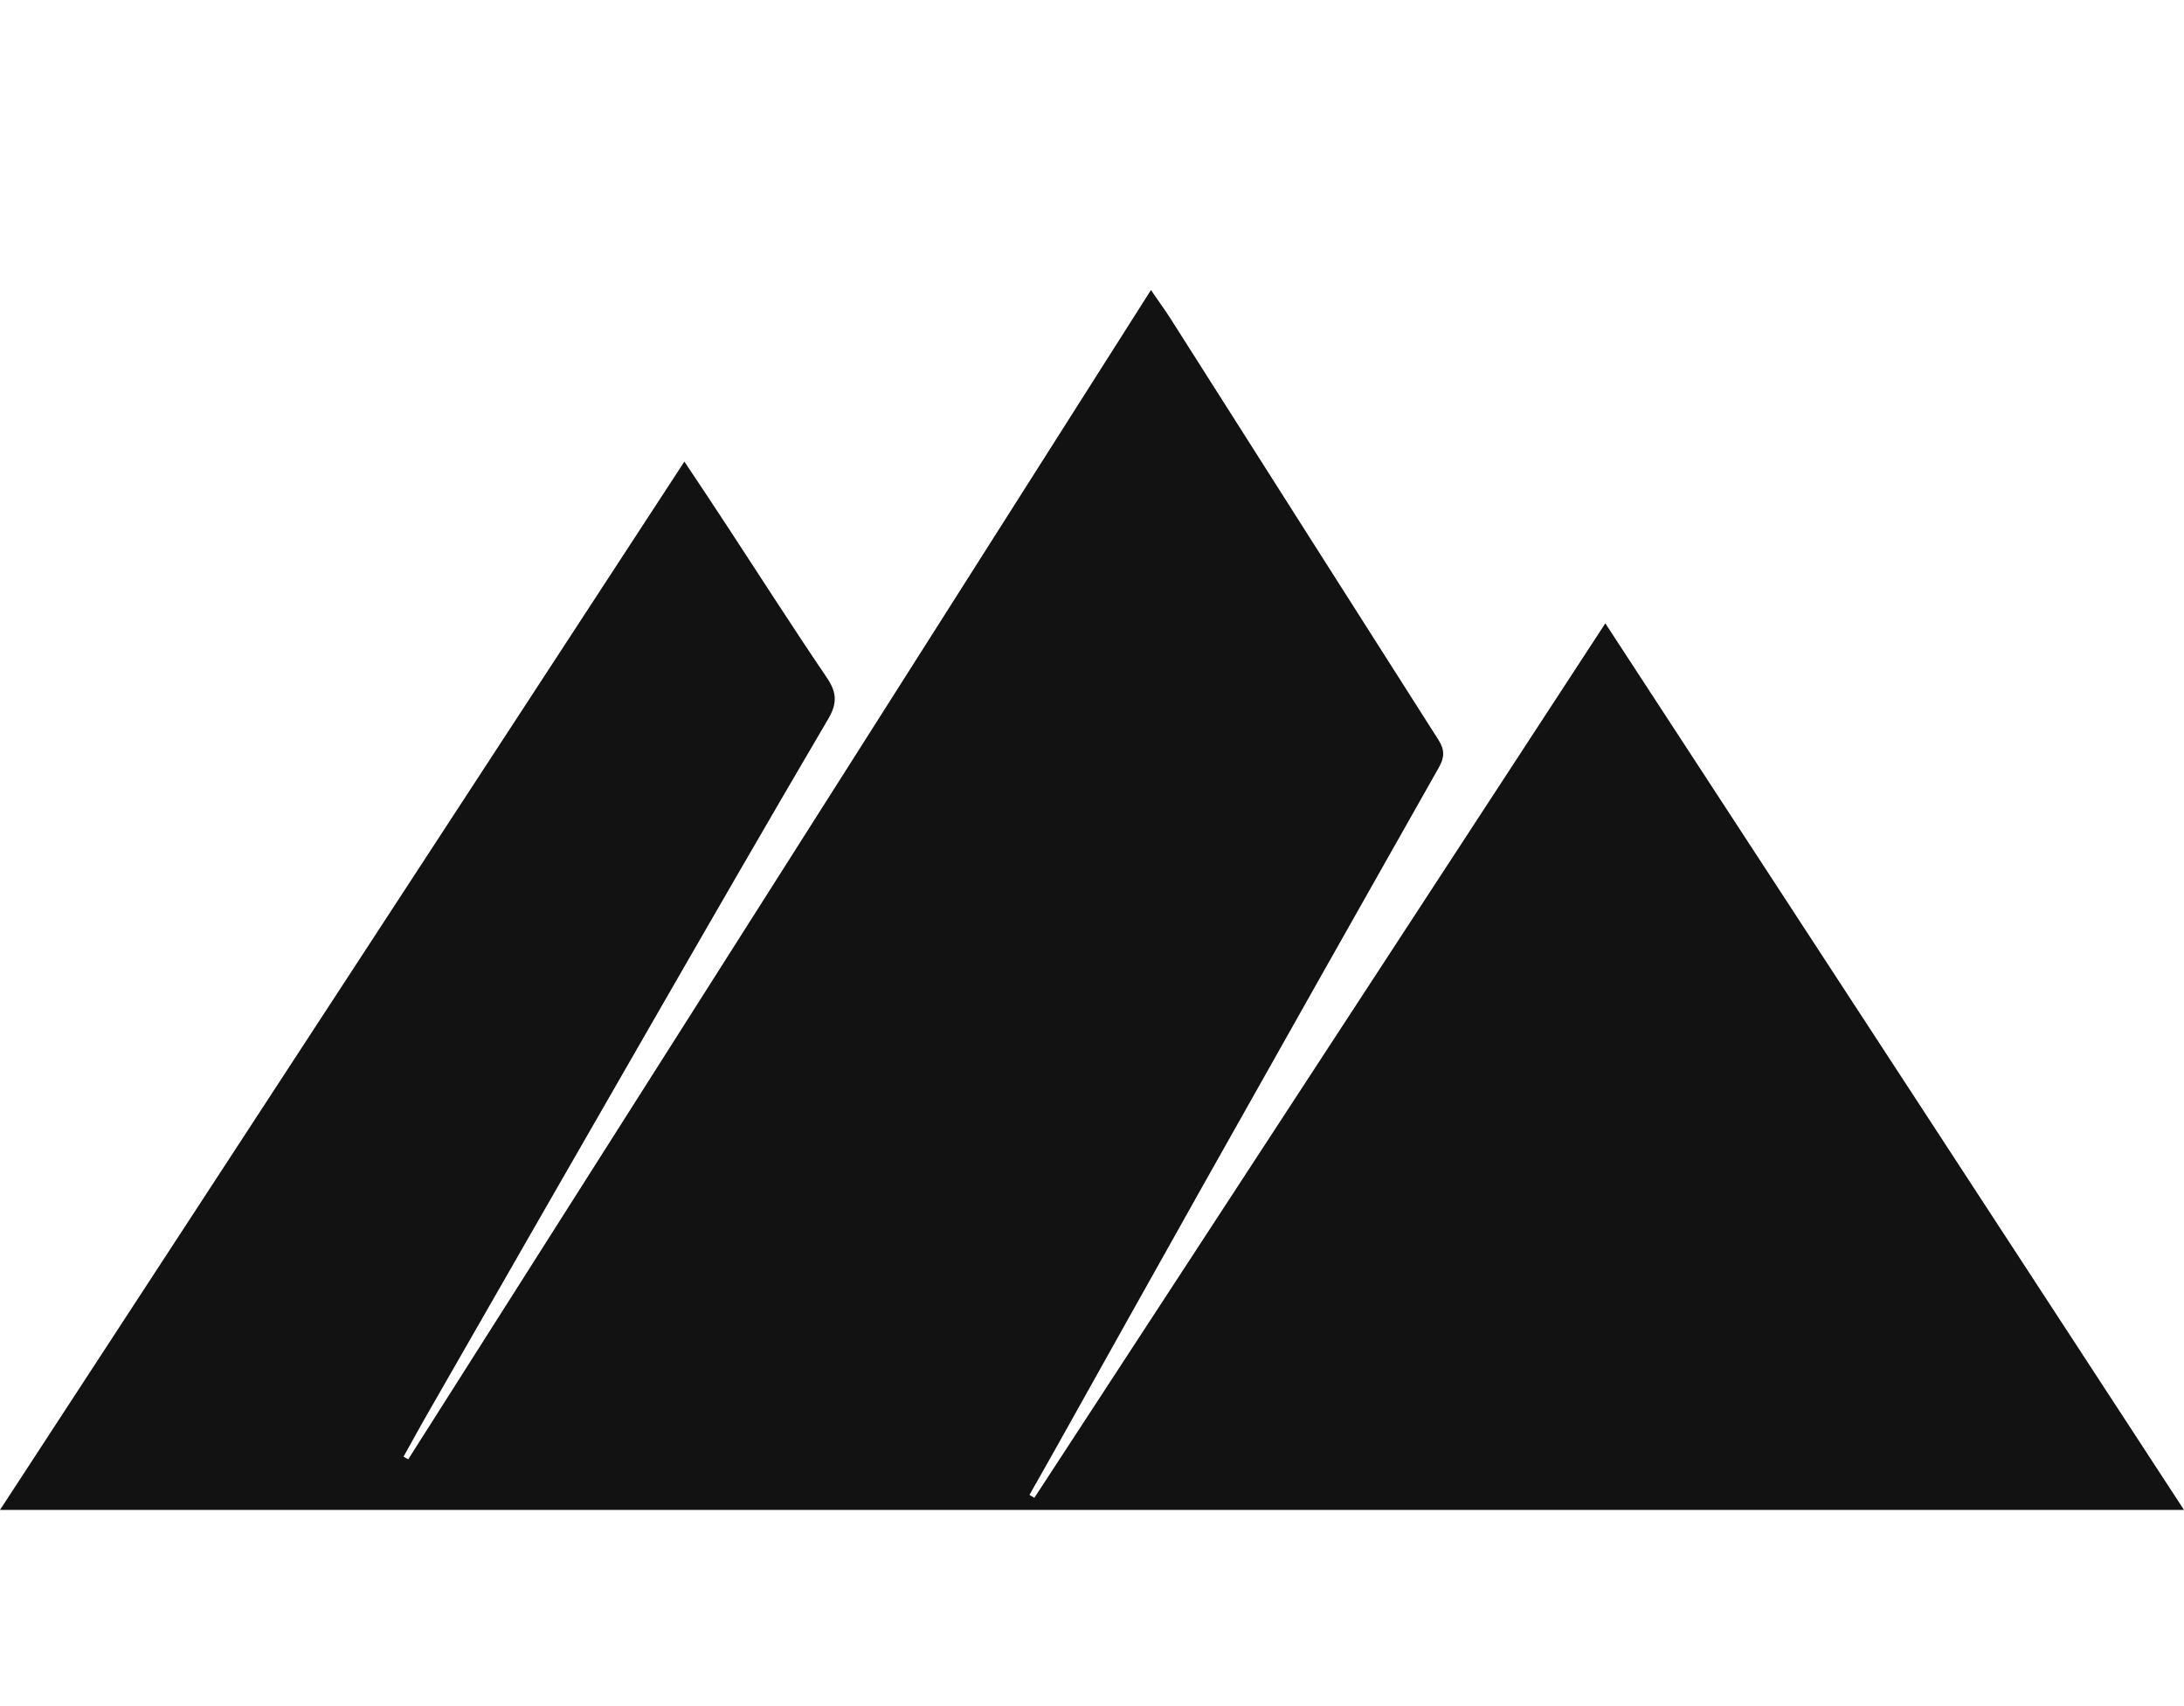 <?xml version="1.0"?>
<svg width="256" height="200" xmlns="http://www.w3.org/2000/svg" xmlns:svg="http://www.w3.org/2000/svg">
 <defs>
  <clipPath id="clip0_13_656">
   <rect fill="white" height="143" id="svg_1" transform="translate(0 34)" width="256"/>
  </clipPath>
 </defs>
 <g class="layer">
  <title>Layer 1</title>
  <g clip-path="url(#clip0_13_656)" id="svg_3">
   <path d="m0,177c26.82,-41.08 53.39,-81.78 80.22,-122.89c1.85,2.77 3.42,5.12 4.96,7.48c3.91,5.96 7.74,11.96 11.74,17.85c1.17,1.72 1.24,3.01 0.16,4.84c-7,11.91 -13.89,23.87 -20.78,35.84c-8.62,14.97 -17.22,29.96 -25.81,44.95c-1.09,1.88 -2.13,3.79 -3.19,5.69c0.18,0.1 0.36,0.21 0.55,0.31c28.94,-45.57 57.89,-91.14 87.06,-137.07c0.95,1.38 1.65,2.35 2.3,3.36c10.47,16.47 20.92,32.94 31.41,49.39c0.75,1.17 0.69,2.07 0.03,3.23c-9.27,16.38 -18.52,32.78 -27.76,49.2c-5.74,10.2 -11.43,20.42 -17.15,30.63c-1.01,1.81 -2.05,3.62 -3.07,5.43c0.19,0.11 0.38,0.23 0.57,0.35c22.22,-34.03 44.44,-68.06 66.93,-102.52c22.71,34.79 45.14,69.17 67.83,103.93l-256,0l0,0z" fill="#121212" id="svg_4"/>
  </g>
 </g>
</svg>